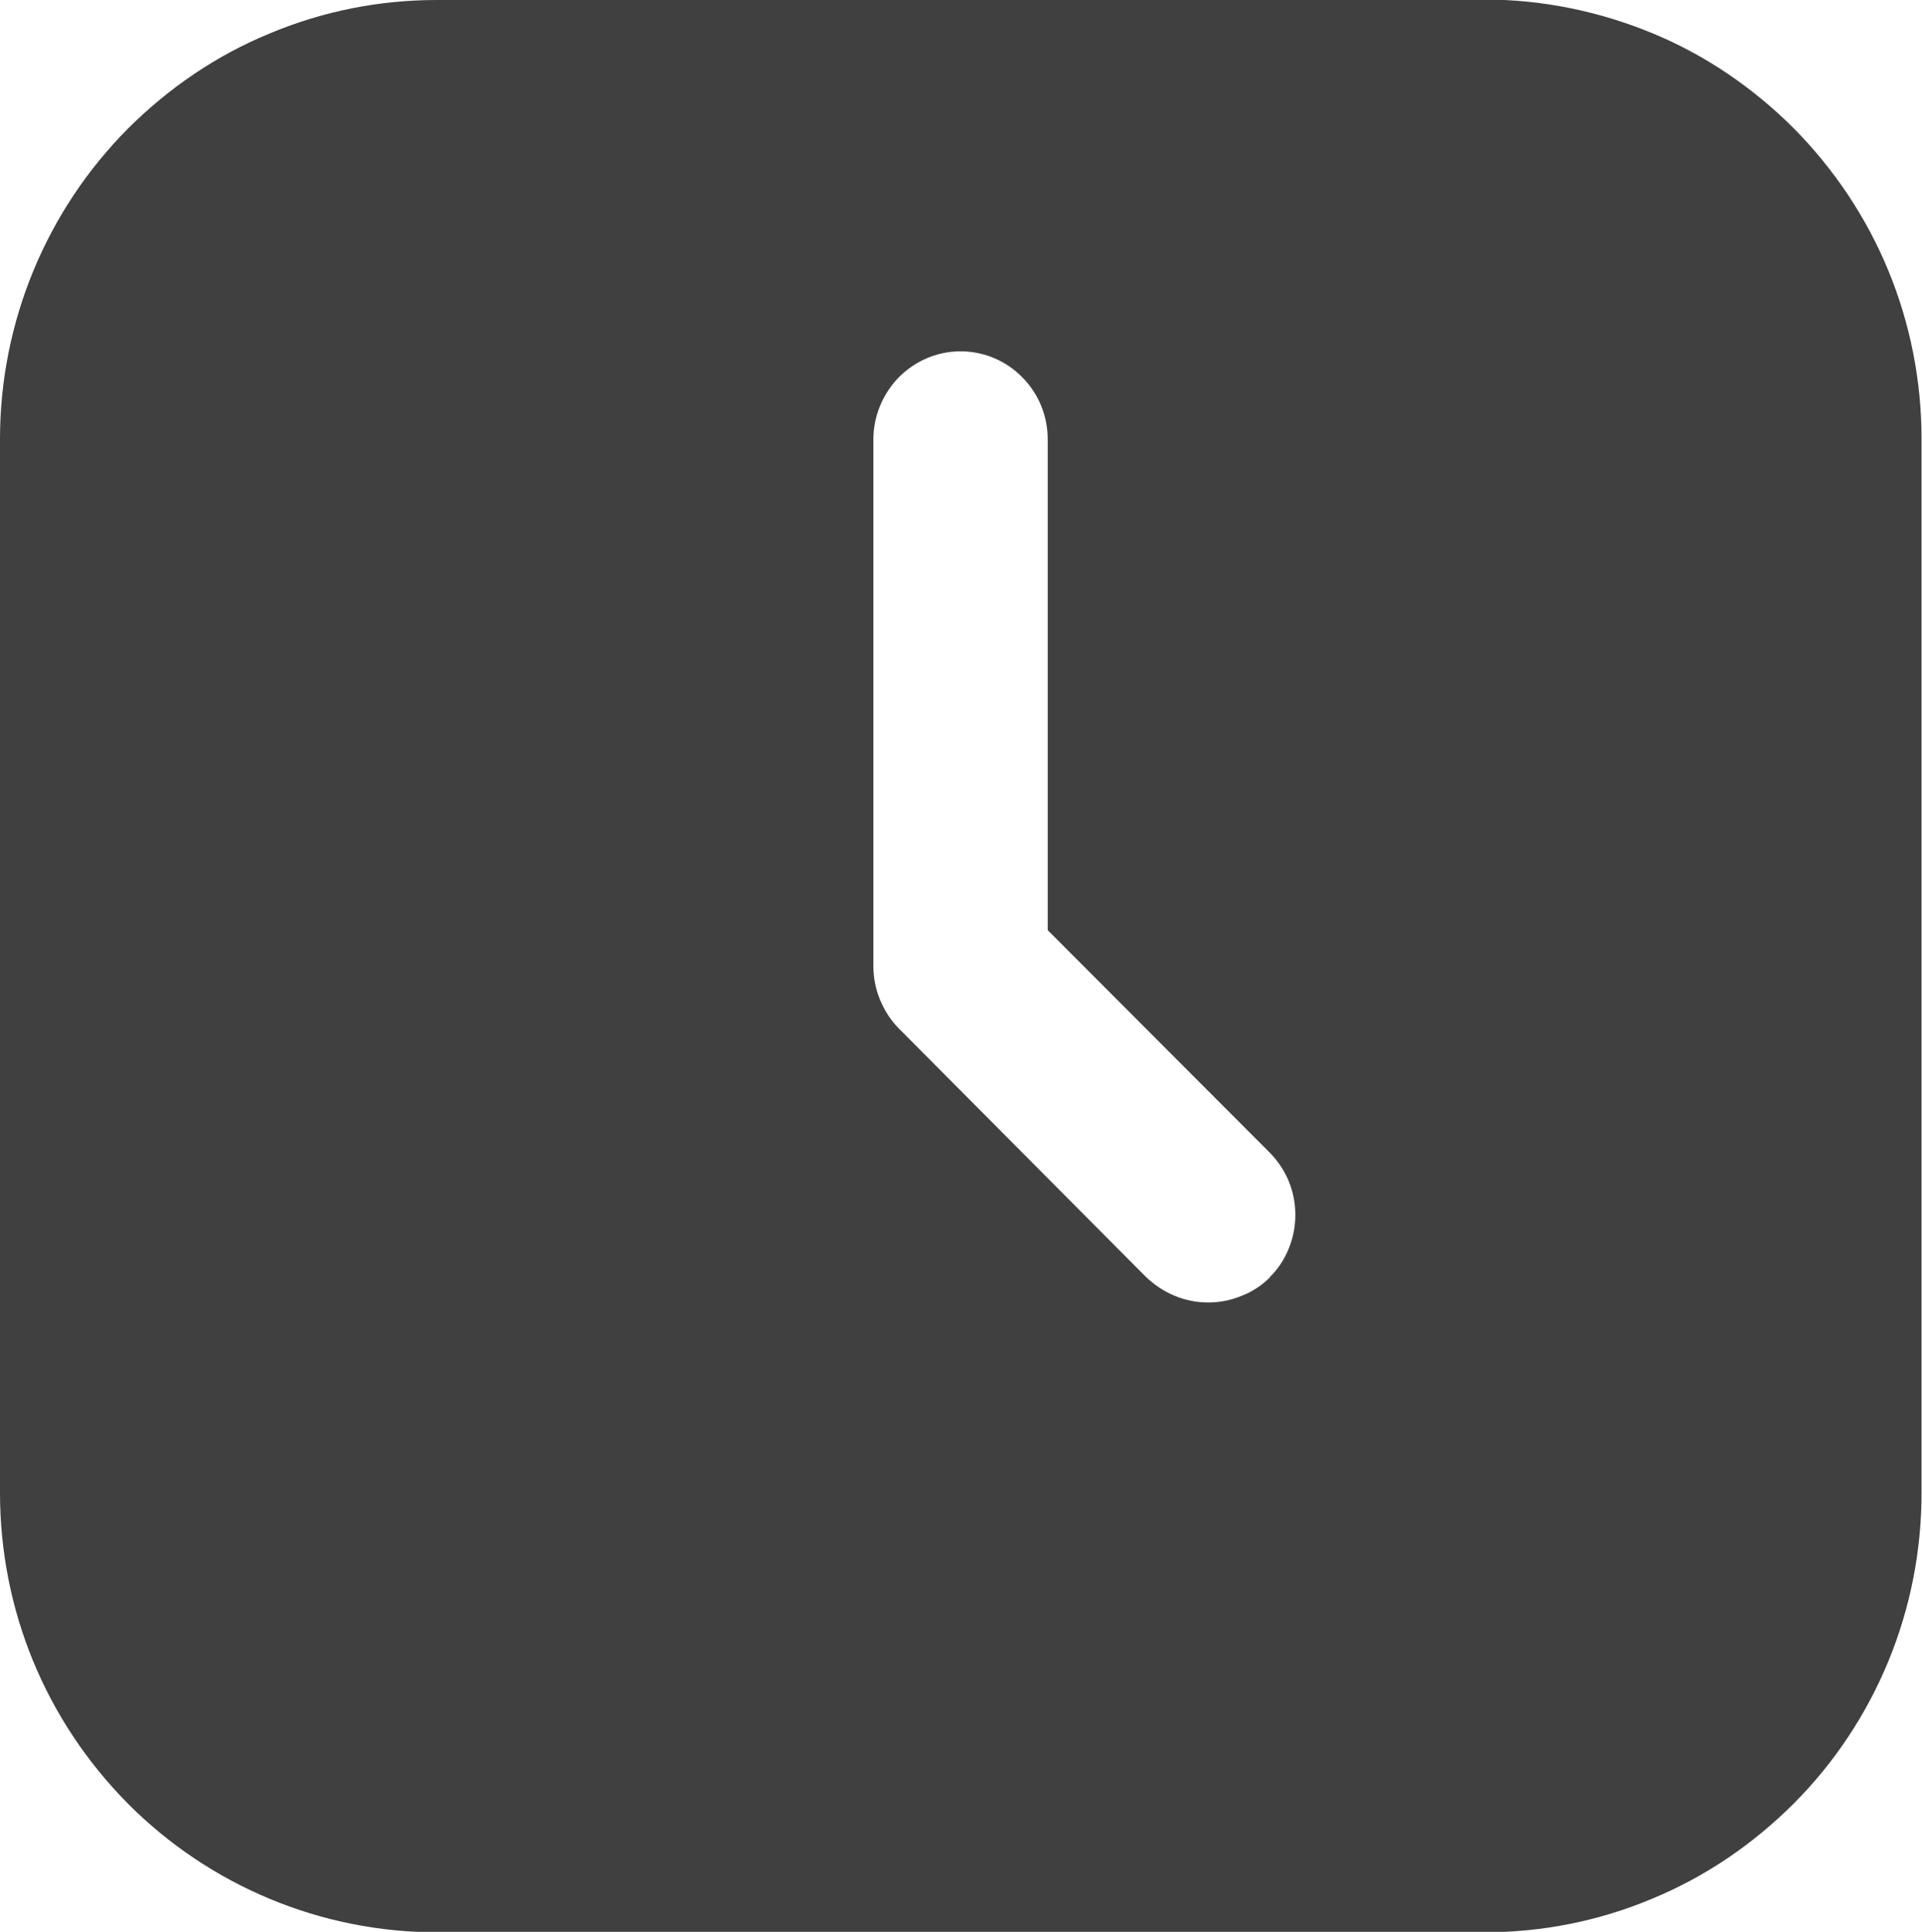 <?xml version="1.0" encoding="UTF-8"?>
<svg id="a" xmlns="http://www.w3.org/2000/svg" viewBox="0 0 43 43.22">
  <defs>
    <style>
      .cls-1 {
        fill: #414040;
        stroke-width: 0px;
      }
    </style>
  </defs>
  <path class="cls-1" d="M33.23,0H9.77c-1.28,0-2.55.25-3.74.75-1.19.49-2.26,1.22-3.17,2.13C1.03,4.72,0,7.22,0,9.82v23.58c0,1.29.25,2.57.74,3.76.49,1.19,1.21,2.27,2.12,3.19,1.83,1.84,4.32,2.88,6.91,2.88h23.45c1.28,0,2.55-.25,3.74-.75,1.19-.49,2.26-1.22,3.17-2.13.91-.91,1.63-2,2.12-3.19.49-1.19.74-2.47.74-3.76V9.82c0-1.29-.25-2.57-.74-3.76-.49-1.19-1.21-2.27-2.12-3.19-.91-.91-1.98-1.64-3.17-2.13-1.19-.49-2.46-.75-3.74-.75ZM28.42,28.57c-.18.18-.4.33-.64.42-.24.1-.49.15-.75.15-.26,0-.51-.05-.75-.15-.24-.1-.45-.24-.64-.42l-5.53-5.56c-.18-.18-.32-.4-.42-.64-.1-.24-.15-.5-.15-.75v-11.79c0-.52.21-1.02.57-1.39.37-.37.86-.58,1.38-.58s1.02.21,1.38.58c.37.37.57.87.57,1.39v10.98l4.96,4.97c.18.18.33.4.43.64.1.24.15.5.15.76s-.05.52-.15.76c-.1.24-.24.46-.43.64Z"/>
</svg>